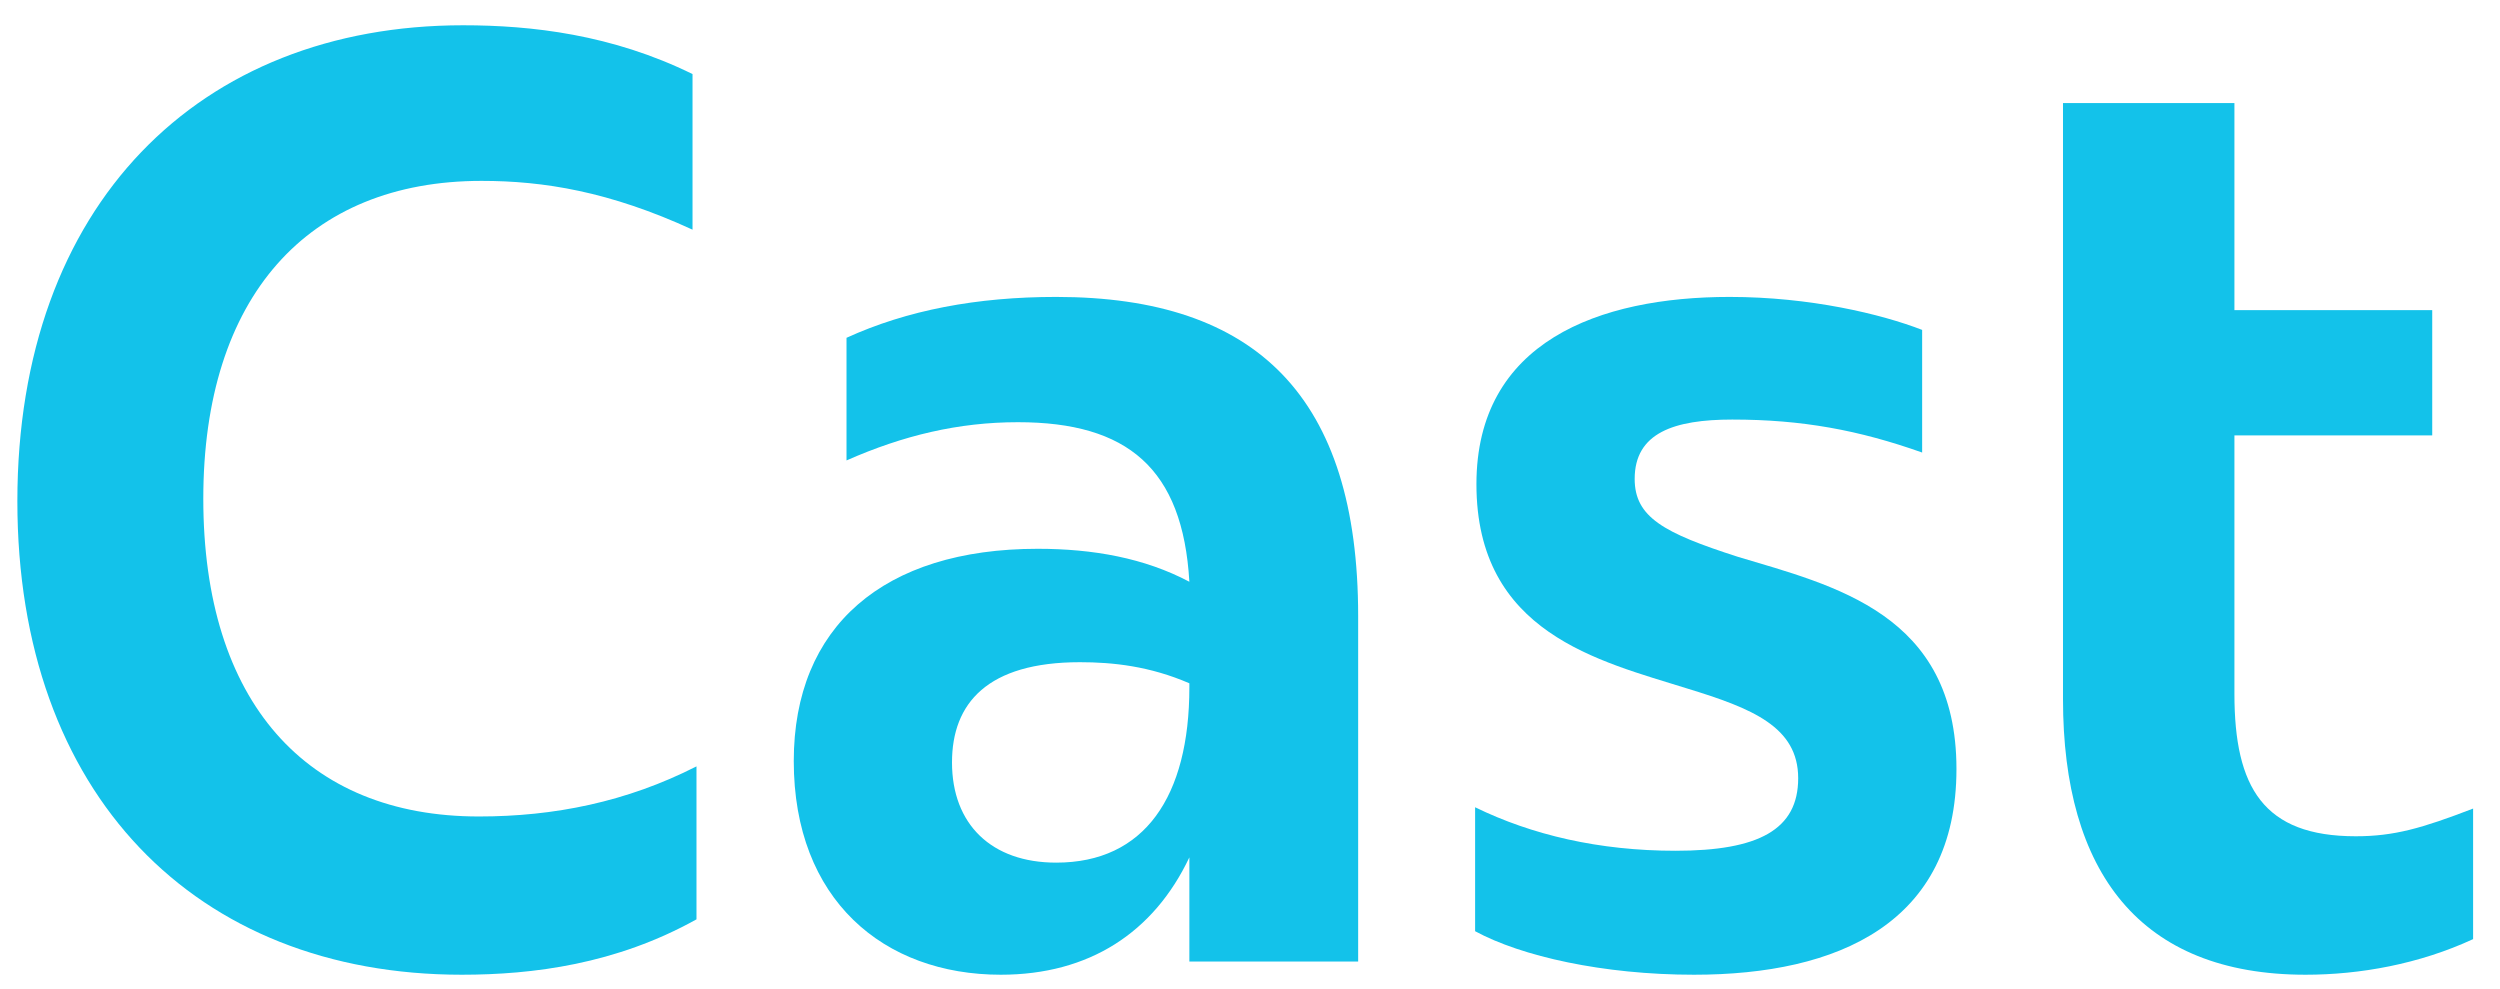 <svg width="91" height="36" viewBox="0 0 91 36" fill="none" xmlns="http://www.w3.org/2000/svg">
<path d="M83.925 35.48C77.877 35.48 75.093 31.736 75.093 25.448V3.752H81.333V11.288H88.533V15.848H81.333V25.256C81.333 28.664 82.389 30.44 85.749 30.44C87.141 30.44 88.149 30.152 90.021 29.432V34.184C88.053 35.096 85.893 35.48 83.925 35.48Z" fill="#13C2EA"/>
<path d="M61.663 35.48C58.35 35.48 55.374 34.808 53.694 33.896V29.384C55.758 30.392 58.206 30.968 60.99 30.968C64.014 30.968 65.454 30.2 65.454 28.328C65.454 26.456 63.775 25.784 61.422 25.064C58.206 24.056 53.742 23.048 53.742 17.624C53.742 12.44 58.206 10.808 62.959 10.808C65.886 10.808 68.478 11.432 69.966 12.008V16.472C67.662 15.656 65.599 15.272 63.054 15.272C60.943 15.272 59.502 15.752 59.502 17.432C59.502 18.824 60.559 19.4 63.246 20.264C66.751 21.32 71.215 22.328 71.215 27.992C71.215 33.608 66.894 35.48 61.663 35.48Z" fill="#13C2EA"/>
<path d="M36.429 35.48C32.157 35.48 28.893 32.744 28.893 27.704C28.893 22.808 32.157 19.976 37.773 19.976C39.789 19.976 41.661 20.312 43.293 21.176C43.053 17.048 41.037 15.368 37.053 15.368C34.893 15.368 32.877 15.848 30.813 16.76V12.296C33.021 11.288 35.565 10.808 38.445 10.808C45.741 10.808 49.437 14.456 49.437 22.424V35H43.293V31.208C41.997 33.944 39.645 35.48 36.429 35.48ZM34.653 27.752C34.653 30.008 36.093 31.4 38.445 31.4C41.661 31.4 43.293 29 43.293 25.016V24.872C41.853 24.248 40.509 24.104 39.309 24.104C35.949 24.104 34.653 25.592 34.653 27.752Z" fill="#13C2EA"/>
<path d="M16.808 35.48C7.112 35.48 0.632 28.904 0.632 18.248C0.632 7.448 7.256 0.92 16.856 0.92C19.352 0.92 22.28 1.256 25.208 2.696V8.36C22.184 6.968 19.784 6.584 17.528 6.584C11.192 6.584 7.4 10.808 7.4 18.152C7.4 25.544 11.144 29.72 17.432 29.72C20.168 29.72 22.808 29.192 25.352 27.896V33.464C22.424 35.096 19.4 35.48 16.808 35.48Z" fill="#13C2EA"/>
</svg>
